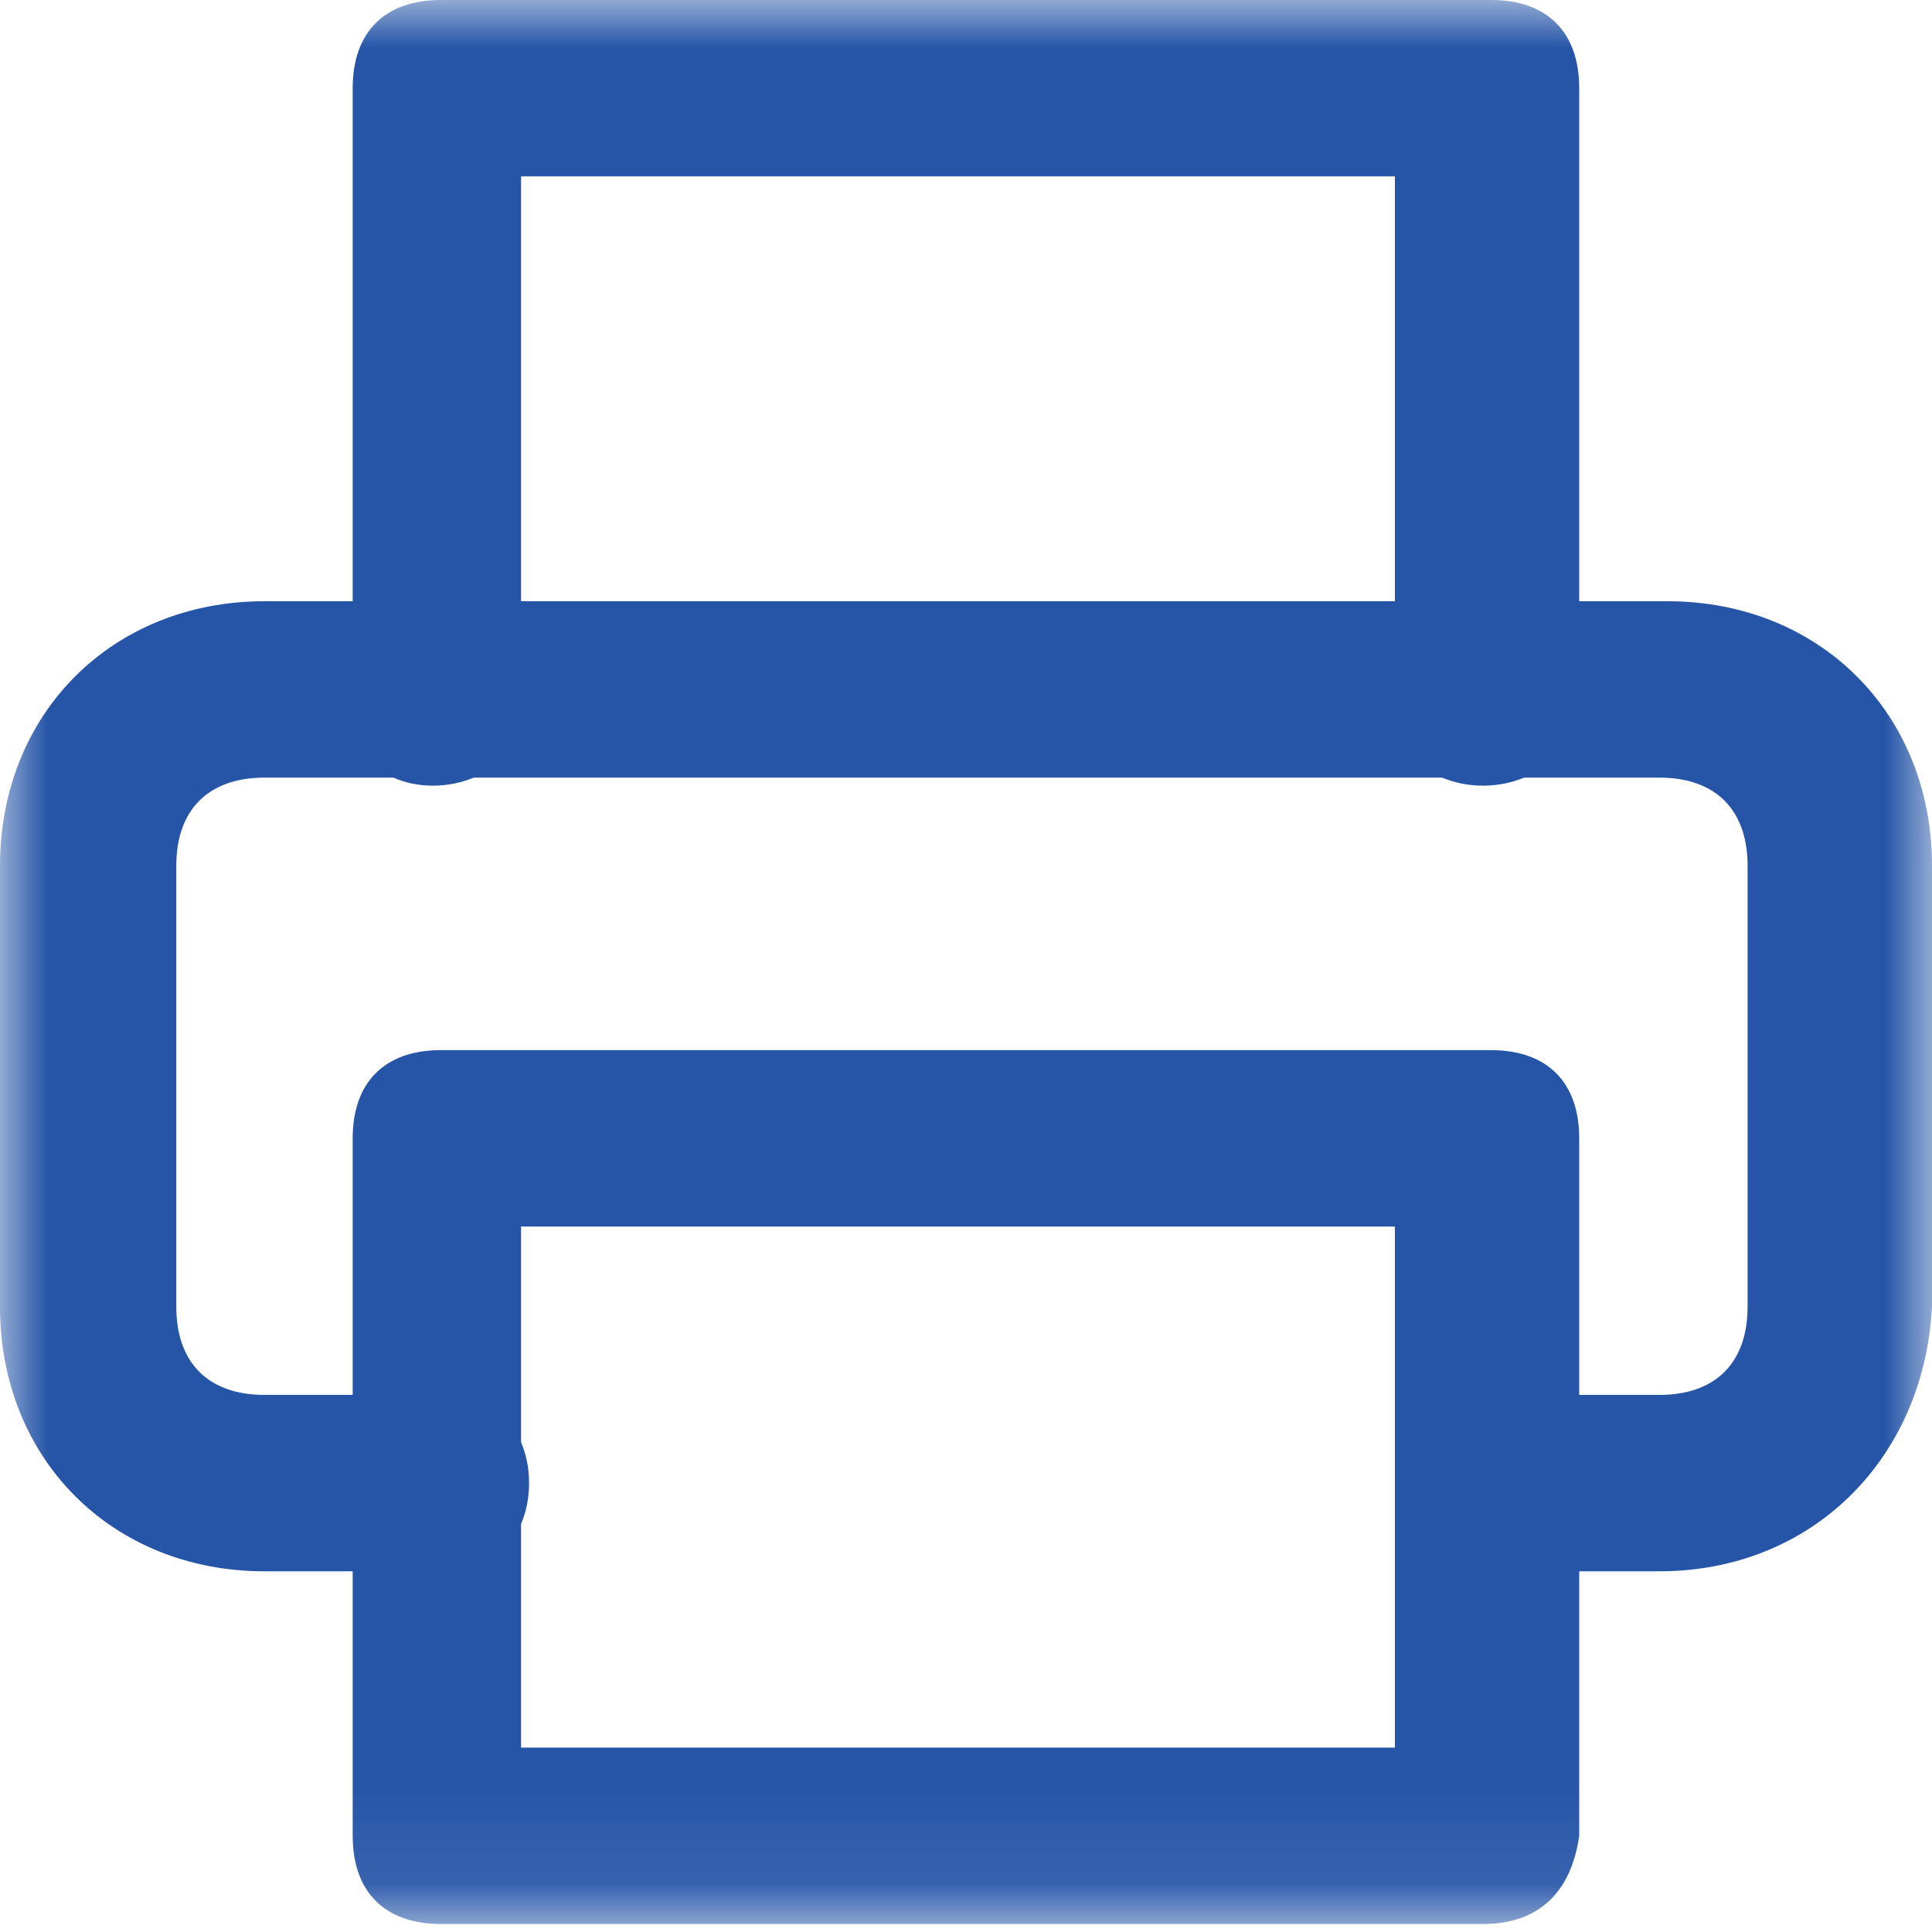 <?xml version="1.0" encoding="UTF-8"?>
<svg xmlns="http://www.w3.org/2000/svg" xmlns:xlink="http://www.w3.org/1999/xlink" width="20px" height="20px" viewBox="0 0 20 20" version="1.1">
  <title>Group 3</title>
  <defs>
    <polygon id="path-1" points="0 0 20 0 20 19.917 0 19.917"></polygon>
  </defs>
  <g id="Symbols" stroke="none" stroke-width="1" fill="none" fill-rule="evenodd">
    <g id="Jacqueline" transform="translate(0, -86)">
      <g id="Group-4" transform="translate(0, 82)">
        <g id="Group-3" transform="translate(0, 4)">
          <mask id="mask-2" fill="white">
            <use xlink:href="#path-1"></use>
          </mask>
          <g id="Clip-2"></g>
          <path d="M18.091,13.527 C18.091,14.108 17.759,14.44 17.178,14.44 L16.348,14.44 L16.348,11.784 C16.348,11.203 16.016,10.871 15.435,10.871 L4.564,10.871 C3.983,10.871 3.651,11.203 3.651,11.784 L3.651,14.44 L2.738,14.44 C2.157,14.44 1.825,14.108 1.825,13.527 L1.825,8.963 C1.825,8.382 2.157,8.05 2.738,8.05 L4.074,8.05 C4.187,8.1 4.318,8.133 4.481,8.133 C4.644,8.133 4.782,8.1 4.904,8.05 L14.929,8.05 C15.051,8.1 15.189,8.133 15.352,8.133 C15.516,8.133 15.654,8.1 15.778,8.05 L17.178,8.05 C17.759,8.05 18.091,8.382 18.091,8.963 L18.091,13.527 Z M14.44,18.091 L5.394,18.091 L5.394,15.776 C5.445,15.654 5.477,15.516 5.477,15.353 C5.477,15.189 5.445,15.052 5.394,14.929 L5.394,12.697 L14.44,12.697 L14.44,18.091 Z M5.394,6.224 L14.44,6.224 L14.44,1.826 L5.394,1.826 L5.394,6.224 Z M17.261,6.224 L16.348,6.224 L16.348,0.913 C16.348,0.332 16.016,-0 15.435,-0 L4.564,-0 C3.983,-0 3.651,0.332 3.651,0.913 L3.651,6.224 L2.738,6.224 C1.162,6.224 0,7.386 0,8.963 L0,13.527 C0,15.104 1.162,16.266 2.738,16.266 L3.651,16.266 L3.651,19.004 C3.651,19.585 3.983,19.917 4.564,19.917 L15.352,19.917 C15.933,19.917 16.265,19.585 16.348,19.004 L16.348,16.266 L17.178,16.266 C18.755,16.266 19.917,15.104 20,13.527 L20,8.963 C20,7.386 18.838,6.224 17.261,6.224 L17.261,6.224 Z" id="Fill-1" fill="#2655A8" mask="url(#mask-2)"></path>
        </g>
      </g>
    </g>
  </g>
</svg>
